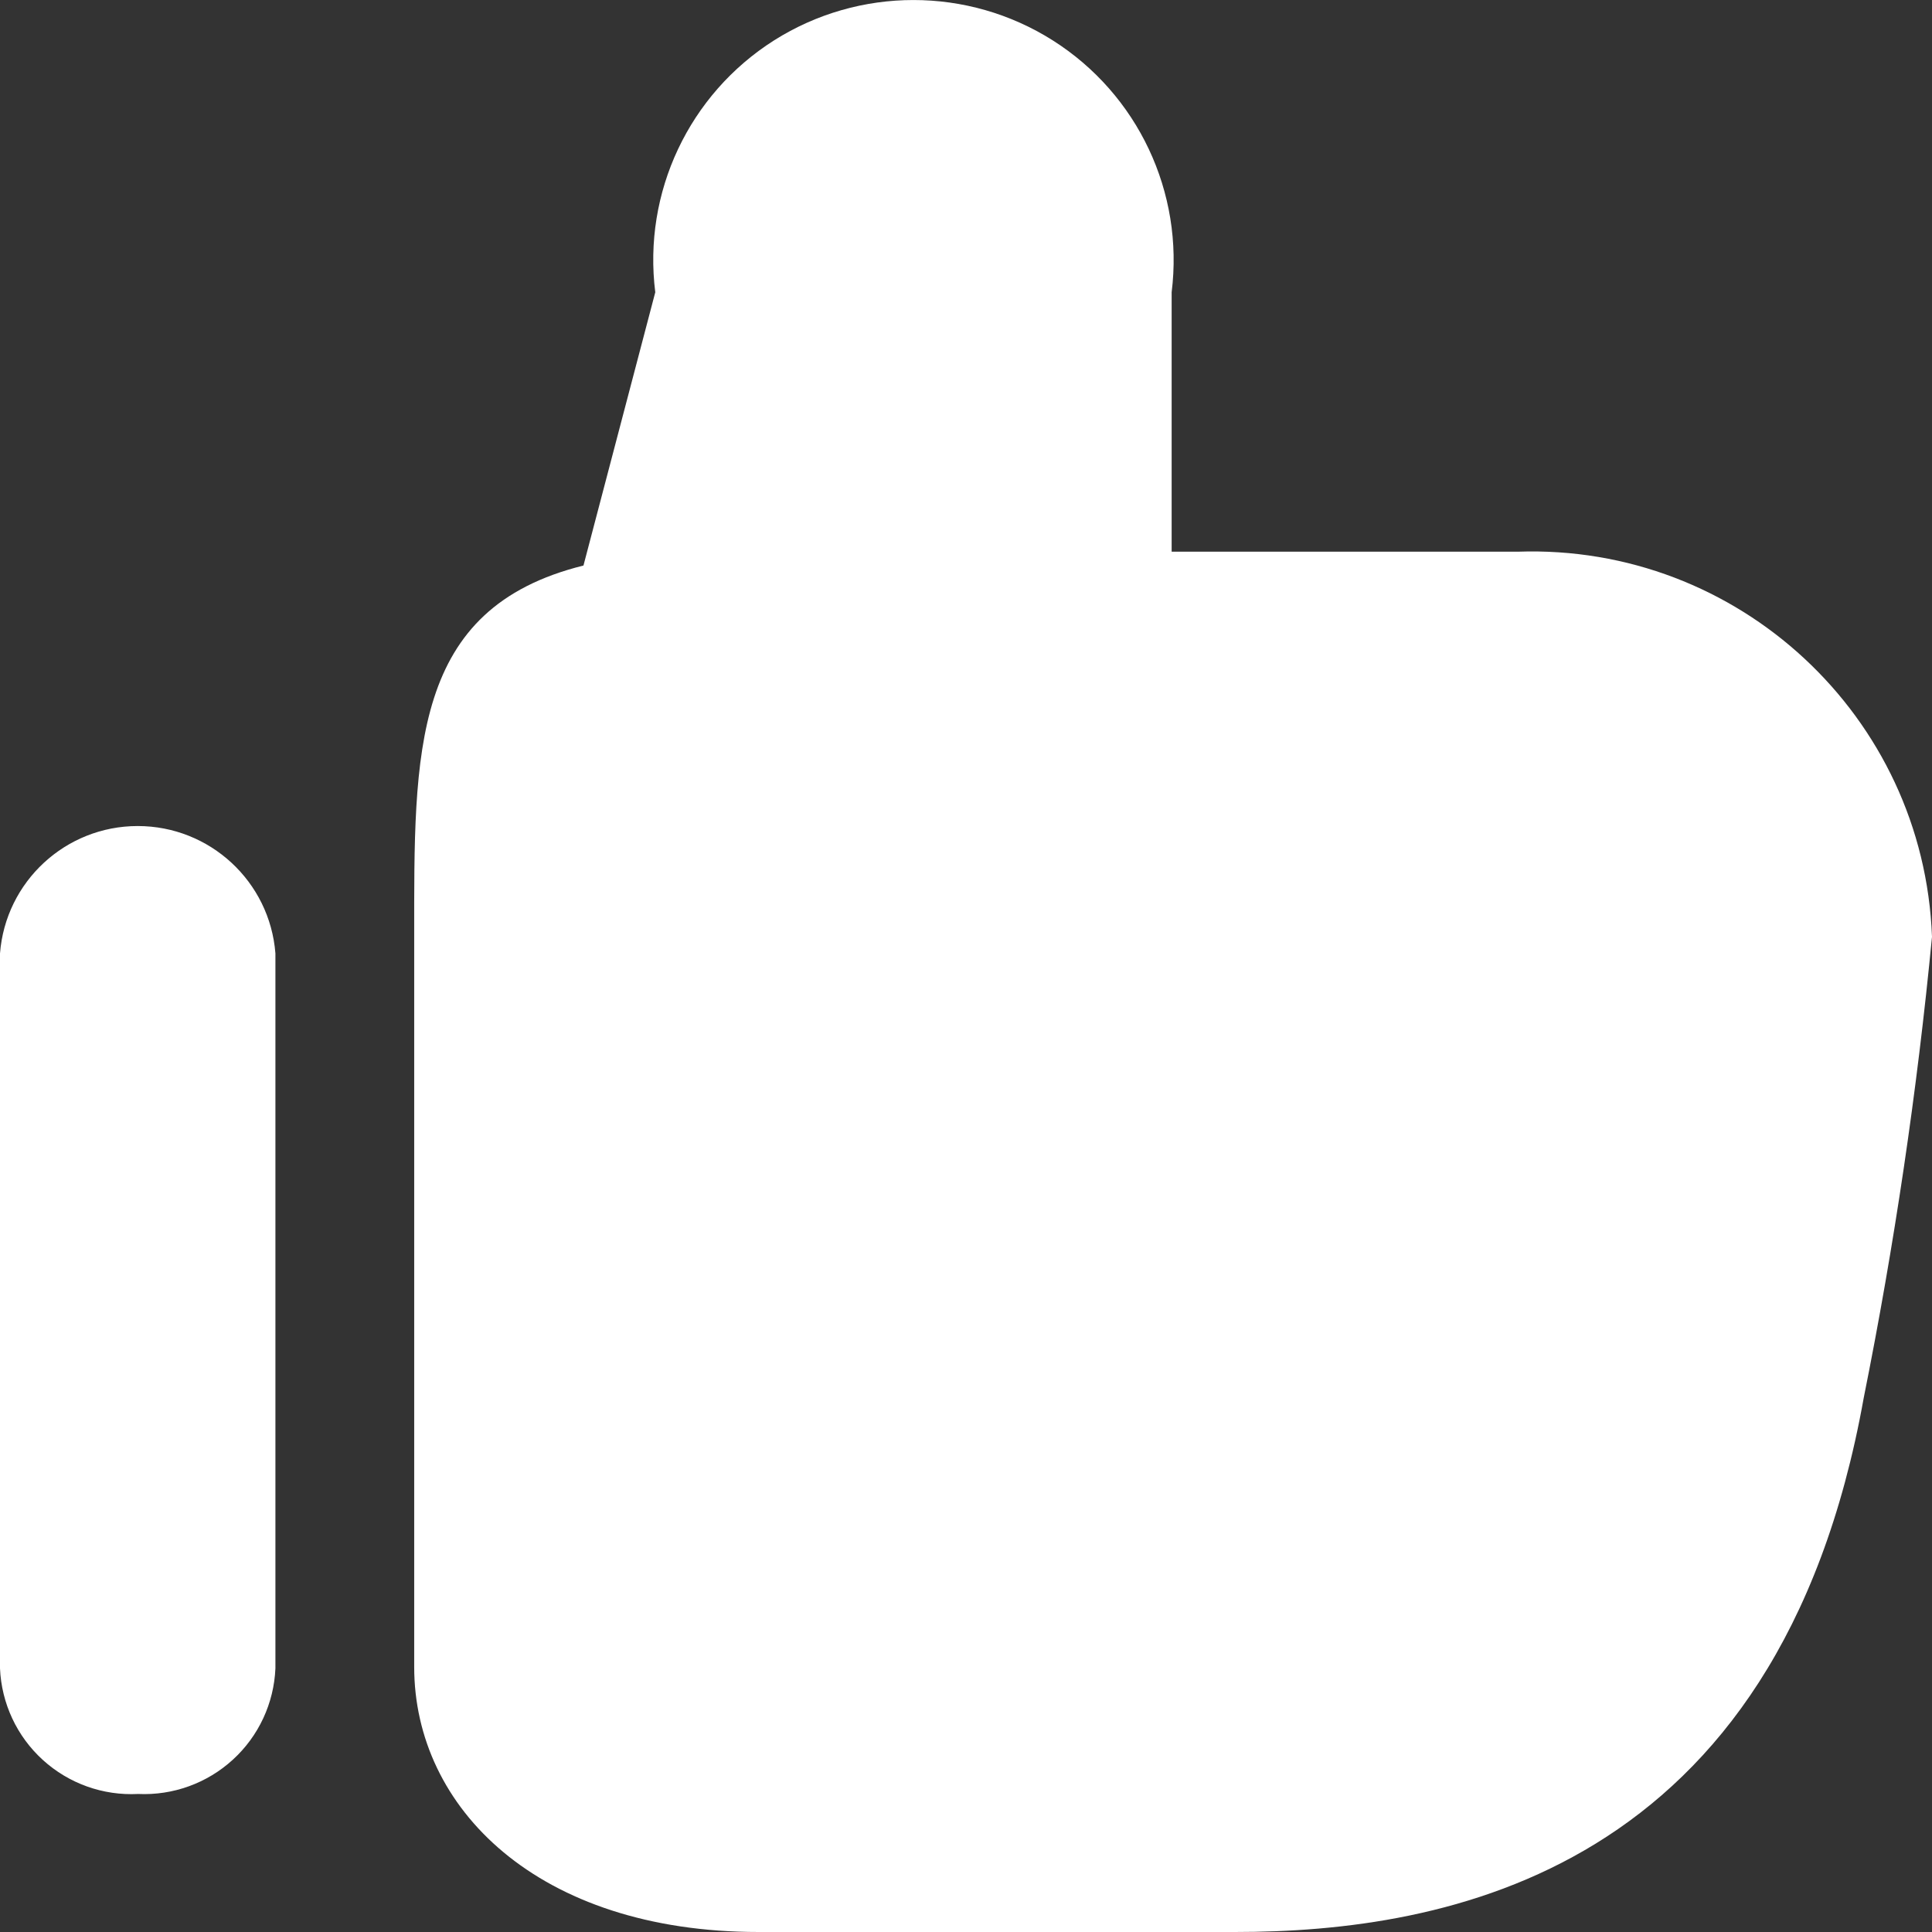 <?xml version="1.0" encoding="UTF-8"?>
<svg width="18px" height="18px" viewBox="0 0 18 18" version="1.1" xmlns="http://www.w3.org/2000/svg" xmlns:xlink="http://www.w3.org/1999/xlink">
    <rect x="0" y="0" width="18" height="18" fill="#333333" stroke="none"/>
    <!-- Generator: sketchtool 39.1 (31720) - http://www.bohemiancoding.com/sketch -->
    <title>D52CE188-62C3-4453-85E4-C4D5BC4817C2</title>
    <desc>Created with sketchtool.</desc>
    <defs></defs>
    <g id="Mobile" stroke="none" stroke-width="1" fill="none" fill-rule="evenodd">
        <g id="Top-rated-/-Menu" transform="translate(-161, -184)" fill="#FFFFFF">
            <g id="subcat" transform="translate(151, 143)">
                <path d="M27.364,54.023 C26.57,58.46 23.456,59 21.507,59 L17.068,59 C15.01,59 13.859,57.843 13.859,56.531 L13.859,49.728 C13.859,48.005 13.827,46.668 15.436,46.269 L16.105,43.723 C15.988,42.792 16.42,41.878 17.212,41.376 C18.005,40.875 19.016,40.875 19.808,41.376 C20.601,41.878 21.032,42.792 20.916,43.723 L20.916,46.14 L24.14,46.14 C26.196,46.068 27.923,47.673 28,49.728 C27.861,51.17 27.649,52.603 27.364,54.023 L27.364,54.023 Z M11.287,57.714 C10.96,57.731 10.641,57.617 10.399,57.397 C10.157,57.177 10.014,56.87 10,56.544 L10,49.883 C10.052,49.213 10.611,48.696 11.283,48.696 C11.955,48.696 12.514,49.213 12.566,49.883 L12.566,56.544 C12.552,56.869 12.41,57.175 12.17,57.394 C11.93,57.614 11.612,57.729 11.287,57.714 L11.287,57.714 Z" id="sidebar-like.svg"></path>
            </g>
        </g>
    </g>
</svg>